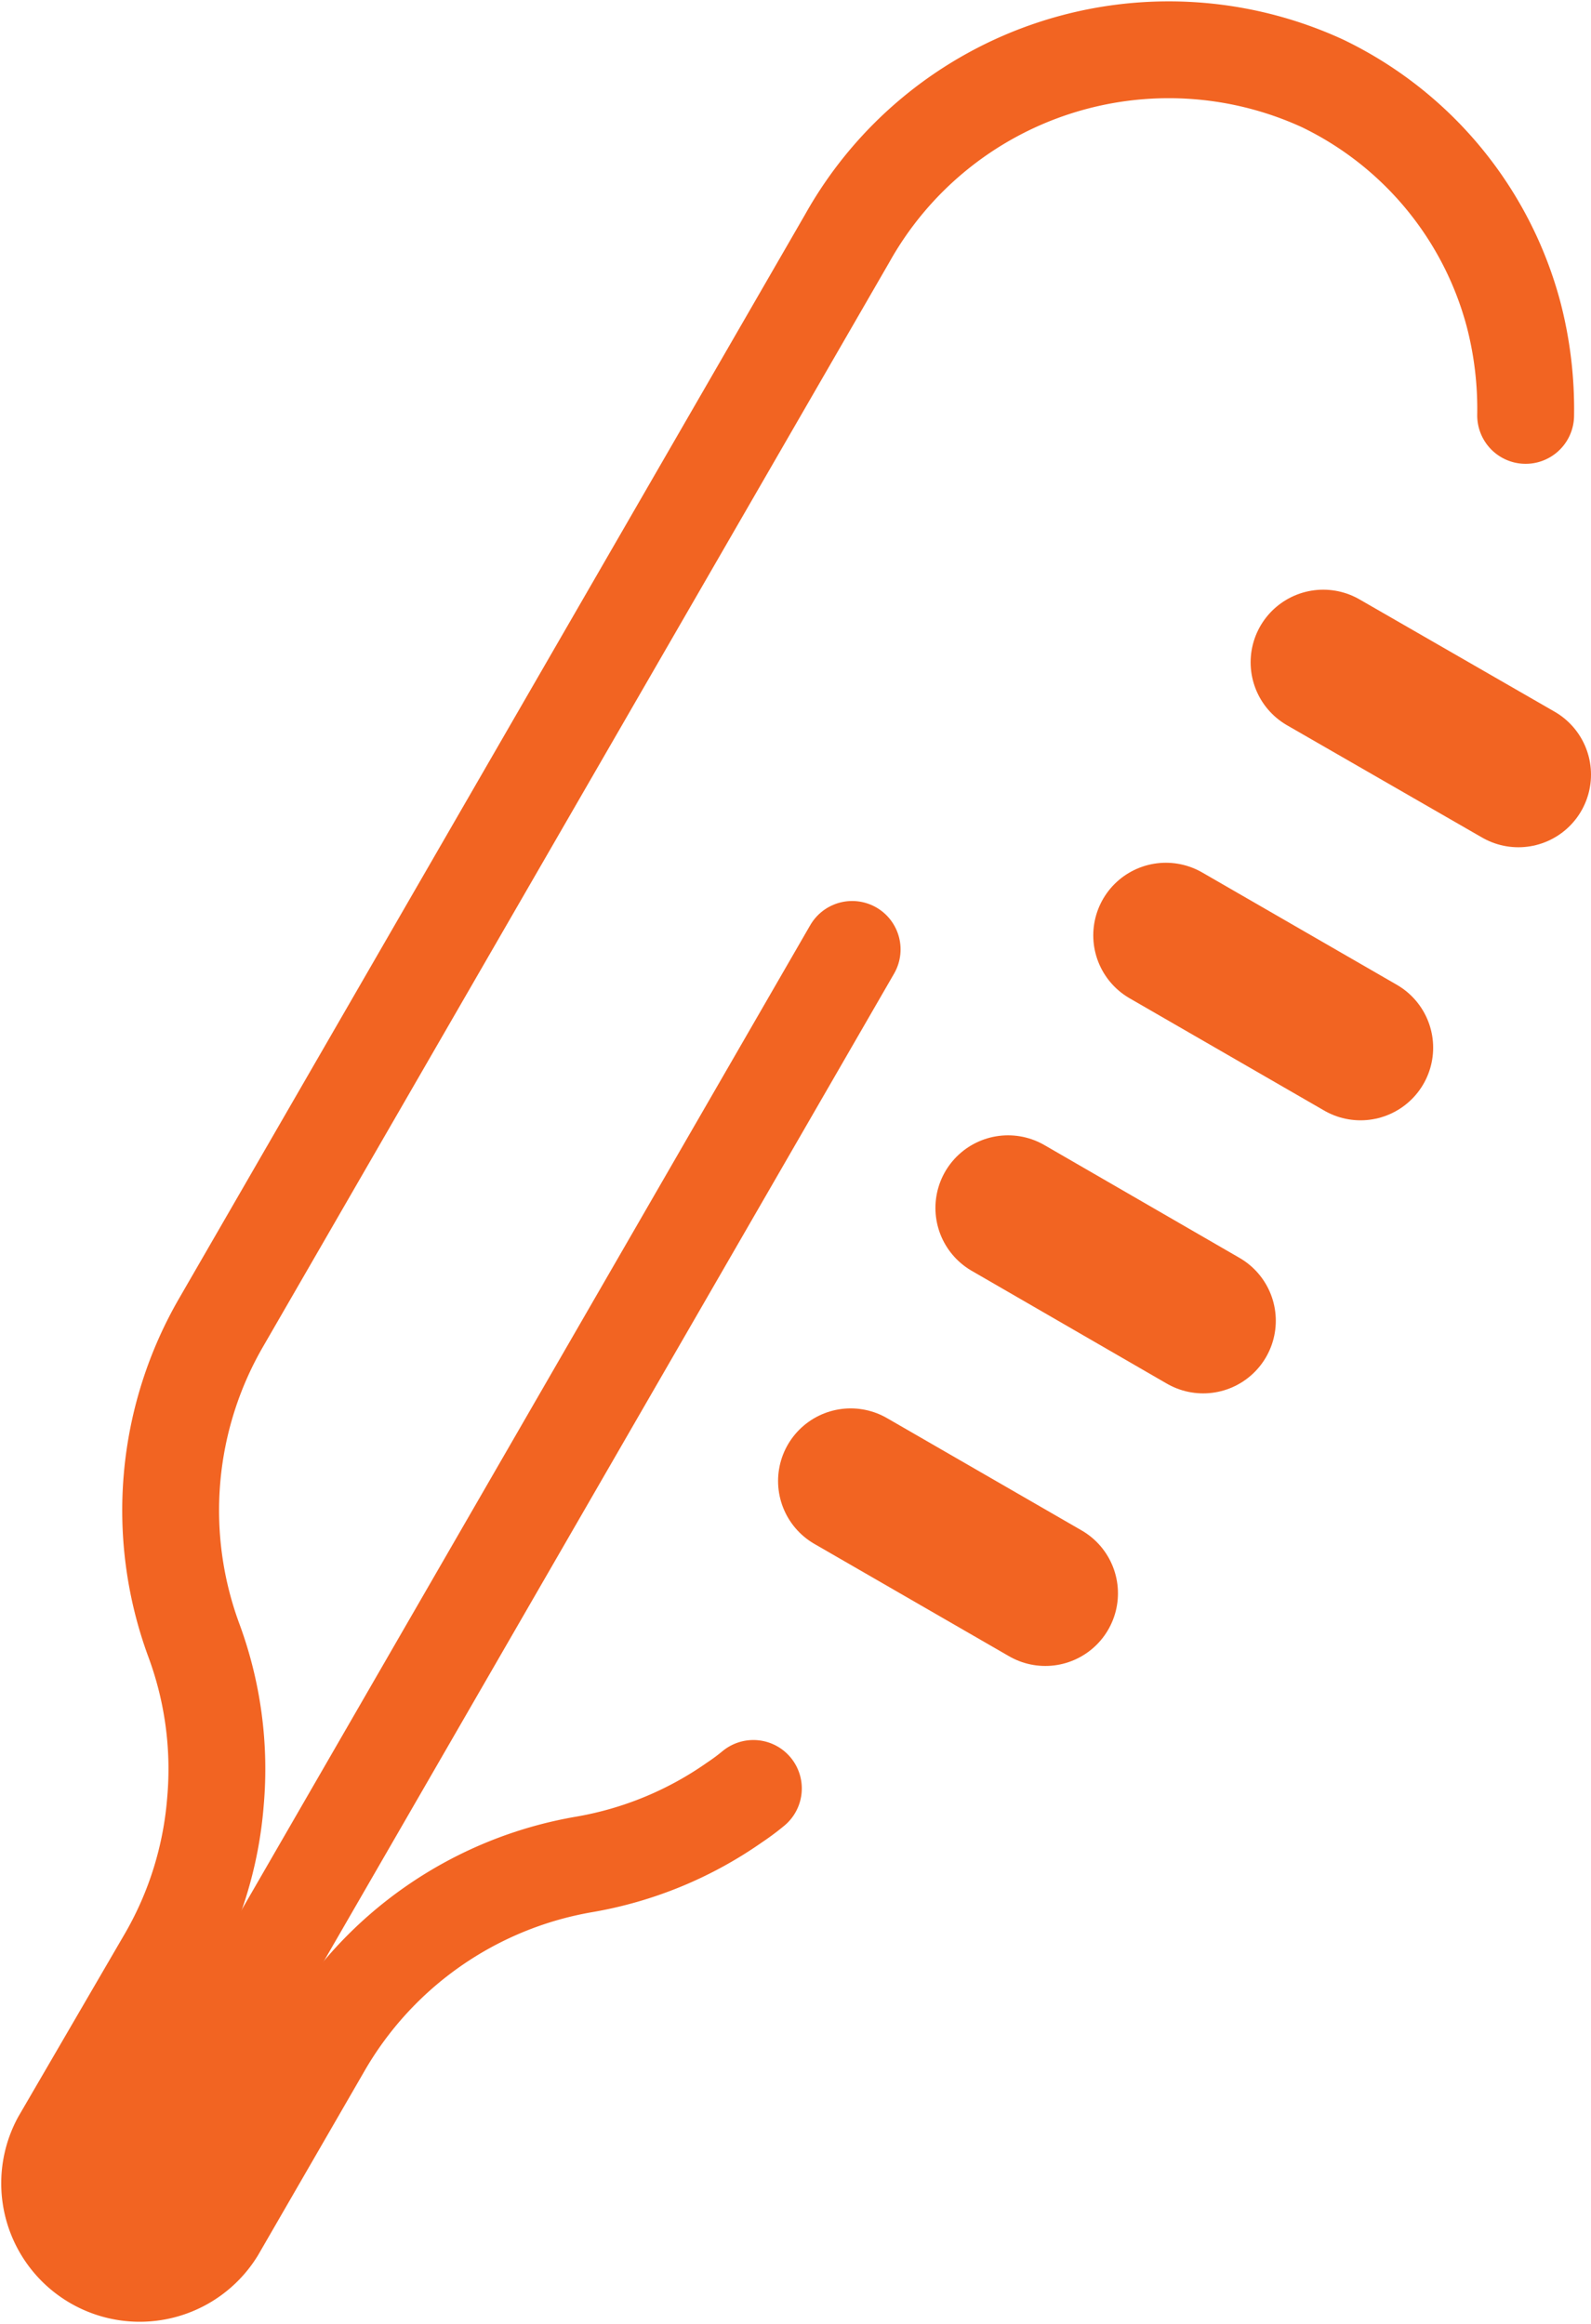 <svg xmlns="http://www.w3.org/2000/svg" viewBox="0 0 32.86 48"><defs><style>.cls-1,.cls-2{fill:none;stroke:#f26422;stroke-linecap:round;stroke-linejoin:round;}.cls-1{stroke-width:2px;}.cls-2{stroke-width:3px;}</style></defs><title>icon-illness</title><g id="Layer_2" data-name="Layer 2"><g id="Layer_1-2" data-name="Layer 1"><path class="cls-1" d="M31.51,8.58a7.75,7.75,0,0,0-.25-2.09,7.41,7.41,0,0,0-3.95-4.77,7.61,7.61,0,0,0-9.81,3.2L4.57,27.31A7.75,7.75,0,0,0,4,33.87a7.66,7.66,0,0,1,.45,3.34,7.64,7.64,0,0,1-1,3.22L1.25,44.21a1.86,1.86,0,0,0,3.22,1.86l2.19-3.79a7.75,7.75,0,0,1,5.4-3.77,7.66,7.66,0,0,0,3.11-1.28,4.65,4.65,0,0,0,.39-.29"/><line class="cls-1" x1="17.6" y1="19.61" x2="2.19" y2="46.3"/><line class="cls-2" x1="17.57" y1="30.59" x2="21.59" y2="32.91"/><line class="cls-2" x1="20.82" y1="24.95" x2="24.85" y2="27.28"/><line class="cls-2" x1="24.08" y1="19.32" x2="28.1" y2="21.64"/><line class="cls-2" x1="27.33" y1="13.68" x2="31.36" y2="16"/></g></g></svg>